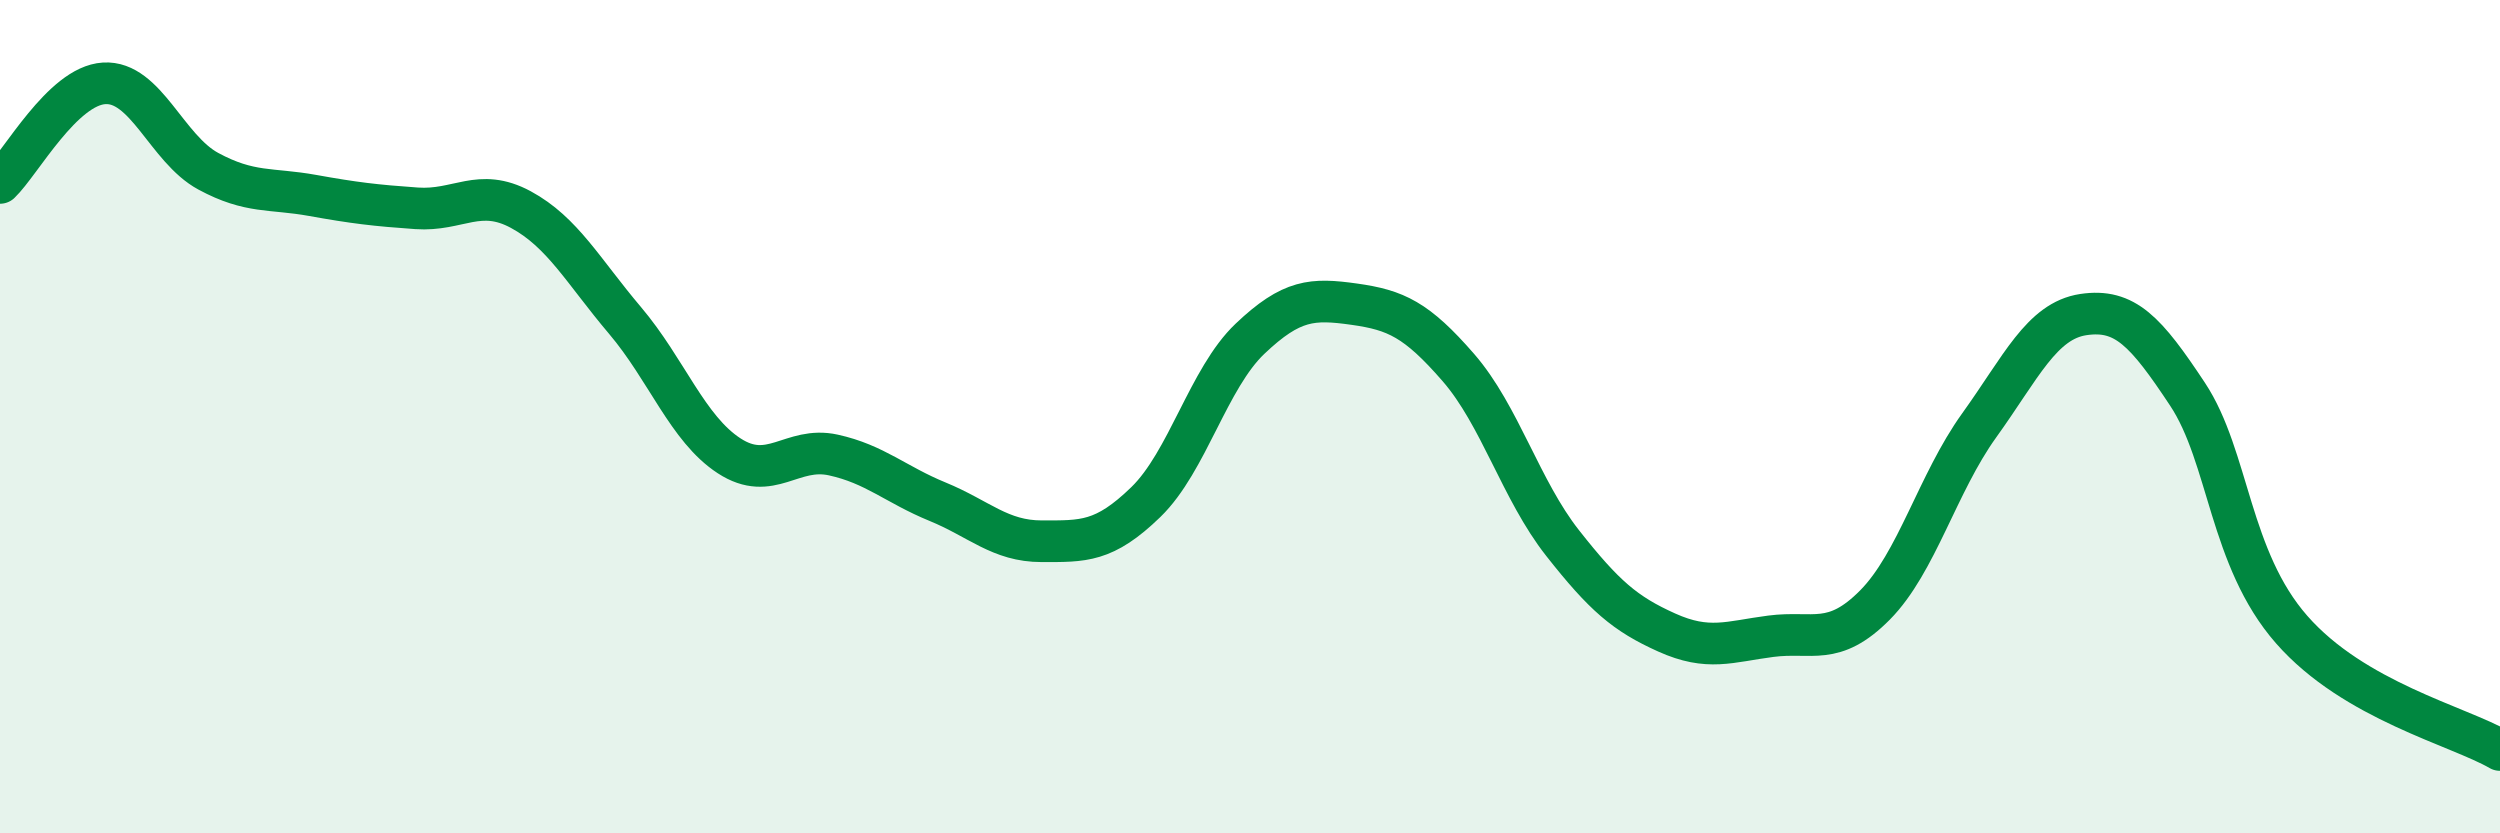 
    <svg width="60" height="20" viewBox="0 0 60 20" xmlns="http://www.w3.org/2000/svg">
      <path
        d="M 0,4.39 C 0.5,3.91 1.5,2.06 2.5,2 C 3.5,1.94 4,3.57 5,4.11 C 6,4.65 6.5,4.51 7.5,4.69 C 8.5,4.87 9,4.93 10,5 C 11,5.07 11.5,4.49 12.5,5.03 C 13.5,5.57 14,6.51 15,7.69 C 16,8.87 16.5,10.29 17.5,10.94 C 18.5,11.59 19,10.7 20,10.92 C 21,11.14 21.5,11.63 22.5,12.04 C 23.5,12.45 24,12.99 25,12.99 C 26,12.99 26.5,13.02 27.5,12.05 C 28.5,11.08 29,9.08 30,8.13 C 31,7.18 31.5,7.16 32.5,7.3 C 33.5,7.44 34,7.67 35,8.82 C 36,9.97 36.5,11.76 37.5,13.03 C 38.5,14.3 39,14.73 40,15.18 C 41,15.63 41.5,15.4 42.5,15.27 C 43.5,15.14 44,15.53 45,14.52 C 46,13.51 46.5,11.6 47.5,10.21 C 48.5,8.82 49,7.7 50,7.55 C 51,7.4 51.5,7.95 52.5,9.46 C 53.5,10.97 53.5,13.4 55,15.11 C 56.5,16.82 59,17.42 60,18L60 20L0 20Z"
        fill="#008740"
        opacity="0.1"
        stroke-linecap="round"
        stroke-linejoin="round"
      />
      <path
        d="M 0,4.39 C 0.5,3.91 1.5,2.06 2.5,2 C 3.5,1.94 4,3.57 5,4.11 C 6,4.65 6.5,4.51 7.5,4.69 C 8.5,4.87 9,4.93 10,5 C 11,5.07 11.5,4.49 12.5,5.03 C 13.5,5.57 14,6.51 15,7.69 C 16,8.87 16.5,10.29 17.5,10.94 C 18.5,11.59 19,10.7 20,10.92 C 21,11.14 21.5,11.63 22.5,12.04 C 23.5,12.45 24,12.99 25,12.99 C 26,12.99 26.5,13.02 27.5,12.05 C 28.5,11.08 29,9.08 30,8.13 C 31,7.18 31.5,7.16 32.5,7.3 C 33.5,7.44 34,7.67 35,8.82 C 36,9.97 36.5,11.76 37.5,13.03 C 38.5,14.3 39,14.73 40,15.18 C 41,15.63 41.5,15.4 42.5,15.27 C 43.5,15.14 44,15.53 45,14.52 C 46,13.51 46.5,11.6 47.5,10.21 C 48.5,8.82 49,7.7 50,7.55 C 51,7.4 51.5,7.95 52.5,9.46 C 53.5,10.97 53.5,13.4 55,15.11 C 56.5,16.82 59,17.42 60,18"
        stroke="#008740"
        stroke-width="1"
        fill="none"
        stroke-linecap="round"
        stroke-linejoin="round"
      />
    </svg>
  